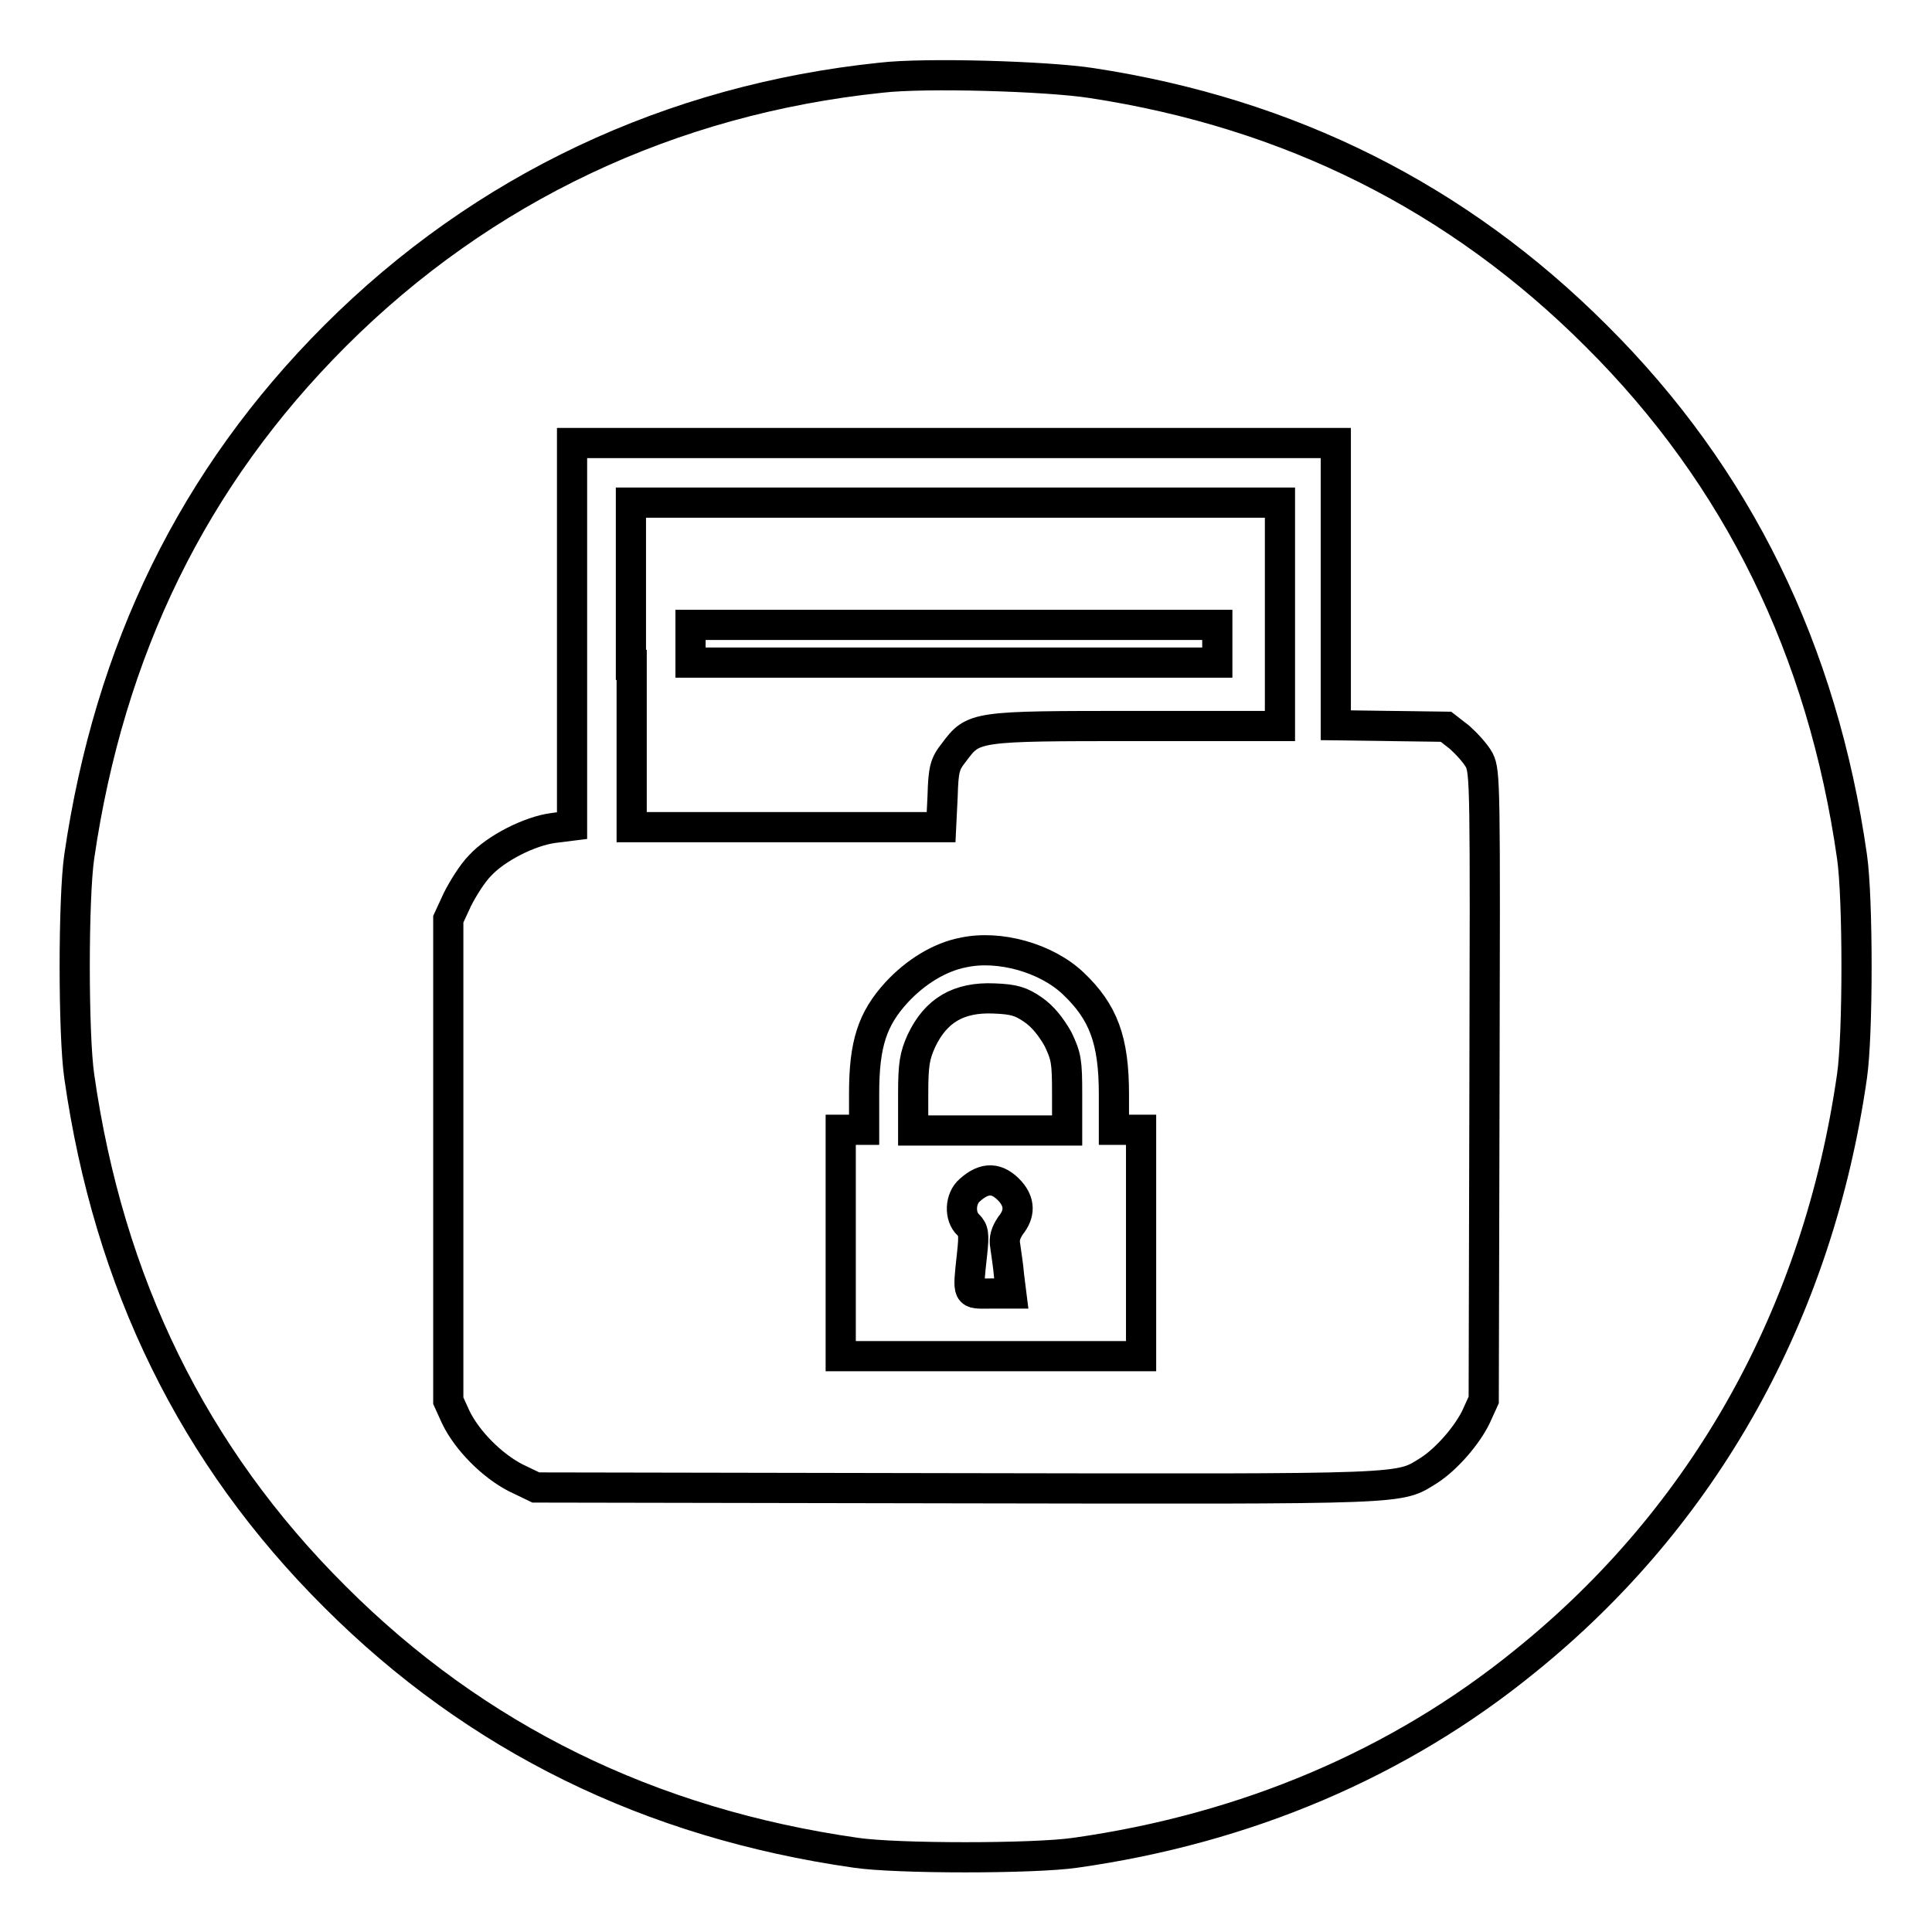 <?xml version="1.0" encoding="utf-8"?>
<!-- Svg Vector Icons : http://www.onlinewebfonts.com/icon -->
<!DOCTYPE svg PUBLIC "-//W3C//DTD SVG 1.1//EN" "http://www.w3.org/Graphics/SVG/1.1/DTD/svg11.dtd">
<svg version="1.1" xmlns="http://www.w3.org/2000/svg" xmlns:xlink="http://www.w3.org/1999/xlink" x="0px" y="0px" viewBox="0 0 256 256" enable-background="new 0 0 256 256" xml:space="preserve">
<g><g><g><path stroke-width="4" fill-opacity="0" stroke="#000000"  d="M116.7,10.3C88.9,13.2,64,24.9,44.4,44.5c-18.8,18.8-29.9,41.6-33.9,69c-0.8,5.5-0.8,23.6,0,29.1c3.9,27.4,15.1,50.3,33.9,69c18.7,18.7,41.7,30,69,33.9c5.4,0.8,23.6,0.8,29.1,0c22.6-3.2,42.9-11.8,59.6-25.4c23.8-19.2,38.8-46.1,43.3-77.5c0.8-5.5,0.8-23.6,0-29.1c-3.9-27.3-15.1-50.3-33.9-69c-18.3-18.3-40.6-29.5-66.9-33.5C138.8,10.1,122.6,9.6,116.7,10.3z M177,77.4v18.7l7.3,0.1l7.3,0.1l1.8,1.4c0.9,0.8,2.1,2.1,2.6,3c0.8,1.6,0.8,3.3,0.7,43.2l-0.1,41.6l-1,2.2c-1.2,2.5-3.9,5.6-6.2,7.1c-4.2,2.6-1.8,2.5-62.6,2.4L71,197.1l-2.7-1.3c-3.1-1.6-6.4-4.9-7.9-8l-1-2.2v-31.9v-31.9l1.2-2.6c0.7-1.4,2-3.5,3-4.5c2.1-2.3,6.6-4.6,9.8-5l2.4-0.3V84.1V58.7h50.6H177V77.4L177,77.4z"/><path stroke-width="4" fill-opacity="0" stroke="#000000"  d="M83.7,88.1v21.5h20.5h20.5l0.2-4.1c0.1-3.6,0.3-4.3,1.5-5.8c2.6-3.5,2.7-3.5,24.2-3.5h19V81.4V66.6h-43h-43V88.1z M161.3,85.3v2.5h-34.9H91.5v-2.5v-2.5h34.9h34.9L161.3,85.3L161.3,85.3z"/><path stroke-width="4" fill-opacity="0" stroke="#000000"  d="M127.7,126.2c-3.2,0.6-6.4,2.6-8.9,5.3c-3.2,3.5-4.3,6.8-4.3,13.4v4.8H113h-1.6v15v15h19.9h19.9v-15v-15h-1.8h-1.8V145c0-7.2-1.4-10.9-5.4-14.7C138.6,126.9,132.4,125.2,127.7,126.2z M136.9,133.8c1.3,0.9,2.4,2.3,3.3,3.9c1.1,2.3,1.2,3,1.2,7.3v4.8h-10.2h-10.2V145c0-4,0.2-5.1,1.1-7.1c1.9-4,4.9-5.8,9.6-5.6C134.4,132.4,135.3,132.7,136.9,133.8z M133.9,157.9c1.2,1.4,1.3,2.9,0,4.5c-0.6,0.9-0.9,1.7-0.7,2.7c0.1,0.8,0.4,2.6,0.5,3.9l0.3,2.4h-2.8c-3.1,0-3,0.4-2.4-5.2c0.3-2.7,0.2-3.2-0.5-3.9c-1.2-1.1-1.1-3.5,0.2-4.6C130.5,155.9,132.2,156,133.9,157.9z"/></g></g></g>
</svg>